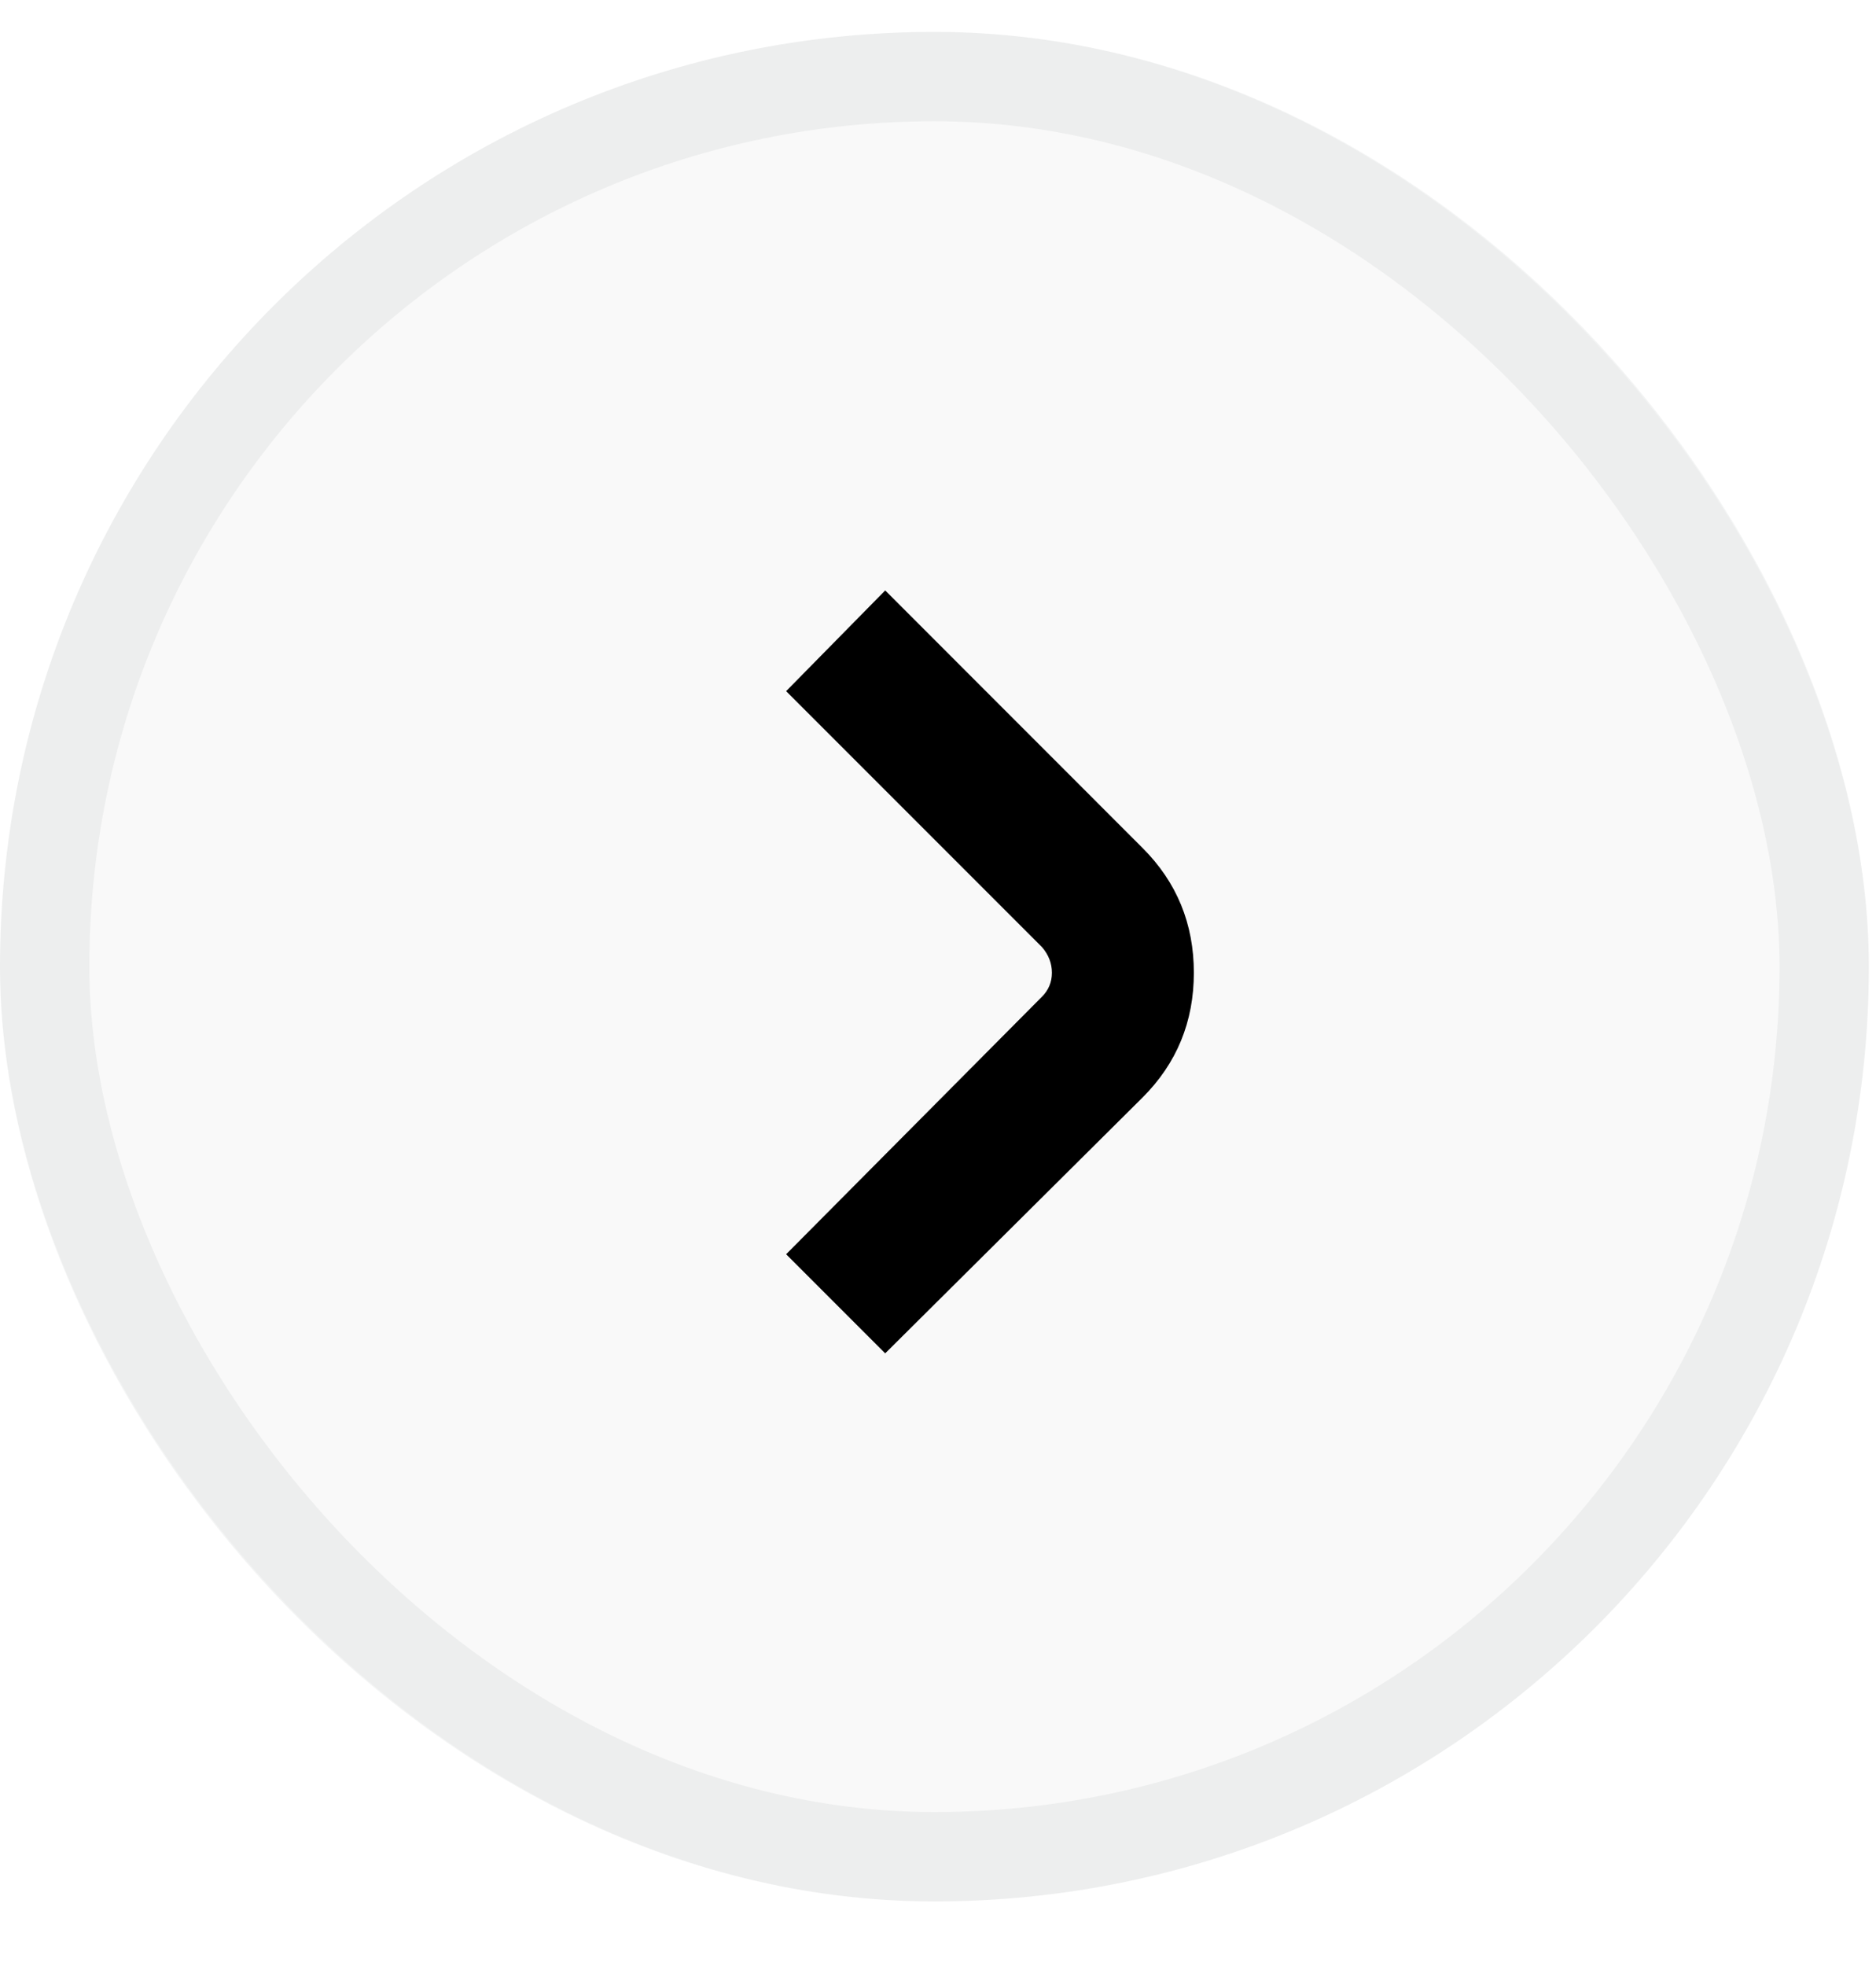 <svg width="21" height="22" viewBox="0 0 21 22" fill="none" xmlns="http://www.w3.org/2000/svg">
<rect y="0.357" width="20.92" height="20.92" rx="10.46" fill="#001F1F" fill-opacity="0.024"/>
<rect x="0.5" y="0.857" width="19.92" height="19.92" rx="9.96" stroke="#001F1F" stroke-opacity="0.048"/>
<path d="M9.909 6.607L12.791 9.49C13.173 9.872 13.364 10.337 13.364 10.885C13.364 11.433 13.173 11.898 12.791 12.28L9.909 15.144L8.8 14.035L11.664 11.153C11.738 11.079 11.775 10.989 11.775 10.885C11.775 10.78 11.738 10.684 11.664 10.598L8.8 7.734L9.909 6.607Z" fill="black"/>
</svg>
